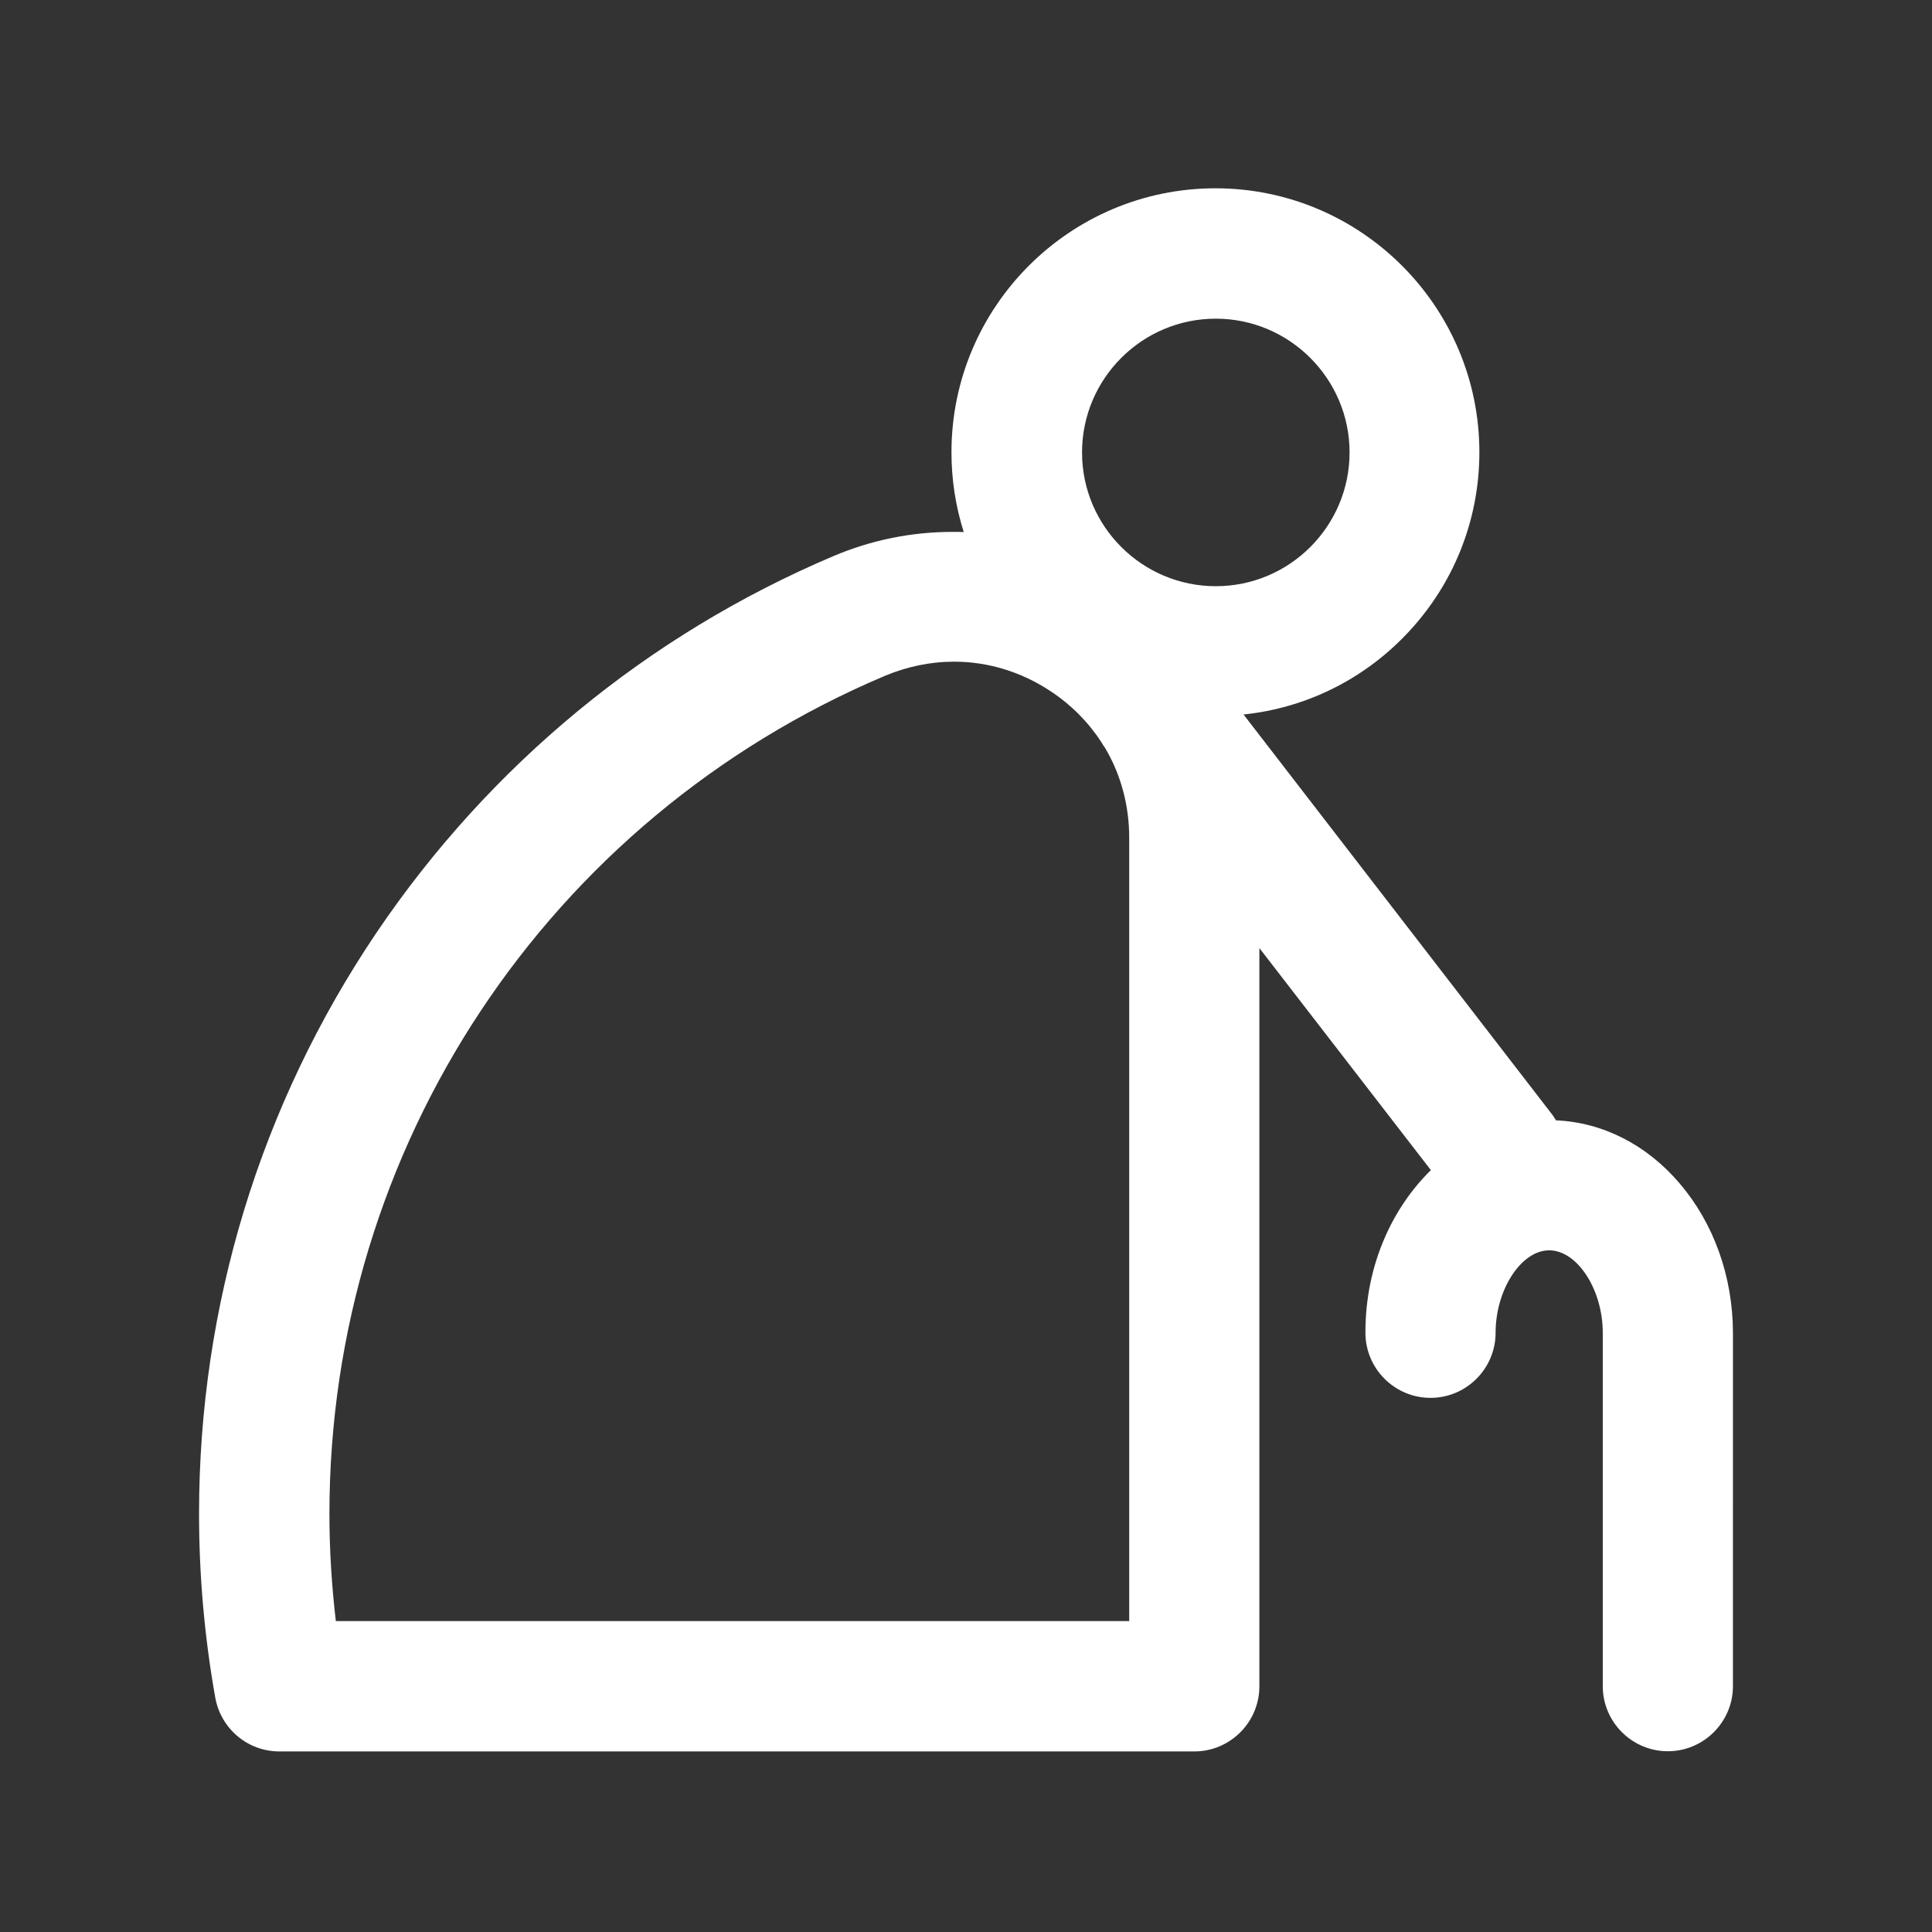<?xml version="1.0" standalone="no"?><!DOCTYPE svg PUBLIC "-//W3C//DTD SVG 1.1//EN" "http://www.w3.org/Graphics/SVG/1.1/DTD/svg11.dtd"><svg t="1694401857073" class="icon" viewBox="0 0 1024 1024" version="1.1" xmlns="http://www.w3.org/2000/svg" p-id="64409" xmlns:xlink="http://www.w3.org/1999/xlink" width="100" height="100"><rect x="0" y="0" width="1024" height="1024" fill="#333333" stroke="none"/><path d="M890.3 627.3c-17.5-20.6-40.8-32.4-65.6-33.5-0.8-1.3-1.6-2.6-2.5-3.7L659.1 378.7c32.6-3.4 62.8-18.1 85.8-42 25.3-26.2 39.2-60.7 39.2-97 0-77.1-62.7-139.9-139.9-139.9-77.1 0-139.9 62.7-139.9 139.9 0 14.5 2.2 28.7 6.5 42.3-2-0.1-3.8-0.1-5.7-0.1-21.9 0-43.3 4.3-63.5 12.9-98.3 41.7-182 110.7-242.1 199.6-61.5 91.2-94 197.6-94 308 0 32.6 2.9 65.4 8.6 97.4 3 16.5 17.2 28.5 34 28.5H633c19 0 34.5-15.5 34.5-34.5V502.5l90.9 117.7c-10.1 9.9-18.5 22.1-24.4 35.7-6.9 15.8-10.3 32.7-10.3 50.5 0 19 15.5 34.5 34.5 34.5s34.5-15.5 34.5-34.5c0-22.9 13.6-43.7 28.4-43.7 14.9 0 28.4 20.8 28.4 43.7v187.3c0 19 15.5 34.5 34.5 34.5s34.5-15.5 34.5-34.5V706.3c-0.1-29.7-10.1-57.8-28.2-79zM585.7 396.4c8.4 14.1 12.8 30.6 12.8 47.5v415.3H178c-2.2-18.8-3.4-37.8-3.4-56.8 0-194.1 115.5-368.4 294.2-444.1 11.9-5 24.3-7.6 36.9-7.6 18 0 35.7 5.4 51.2 15.7 10.9 7.2 19.9 16.3 26.8 26.9 0.6 1.1 1.3 2.1 2 3.1z m129.6-156.6c0 39-31.7 70.9-70.9 70.9-39 0-70.9-31.7-70.9-70.9 0-39 31.7-70.9 70.9-70.9 39 0 70.9 31.8 70.9 70.9z" fill="#ffffff" p-id="64410"></path></svg>